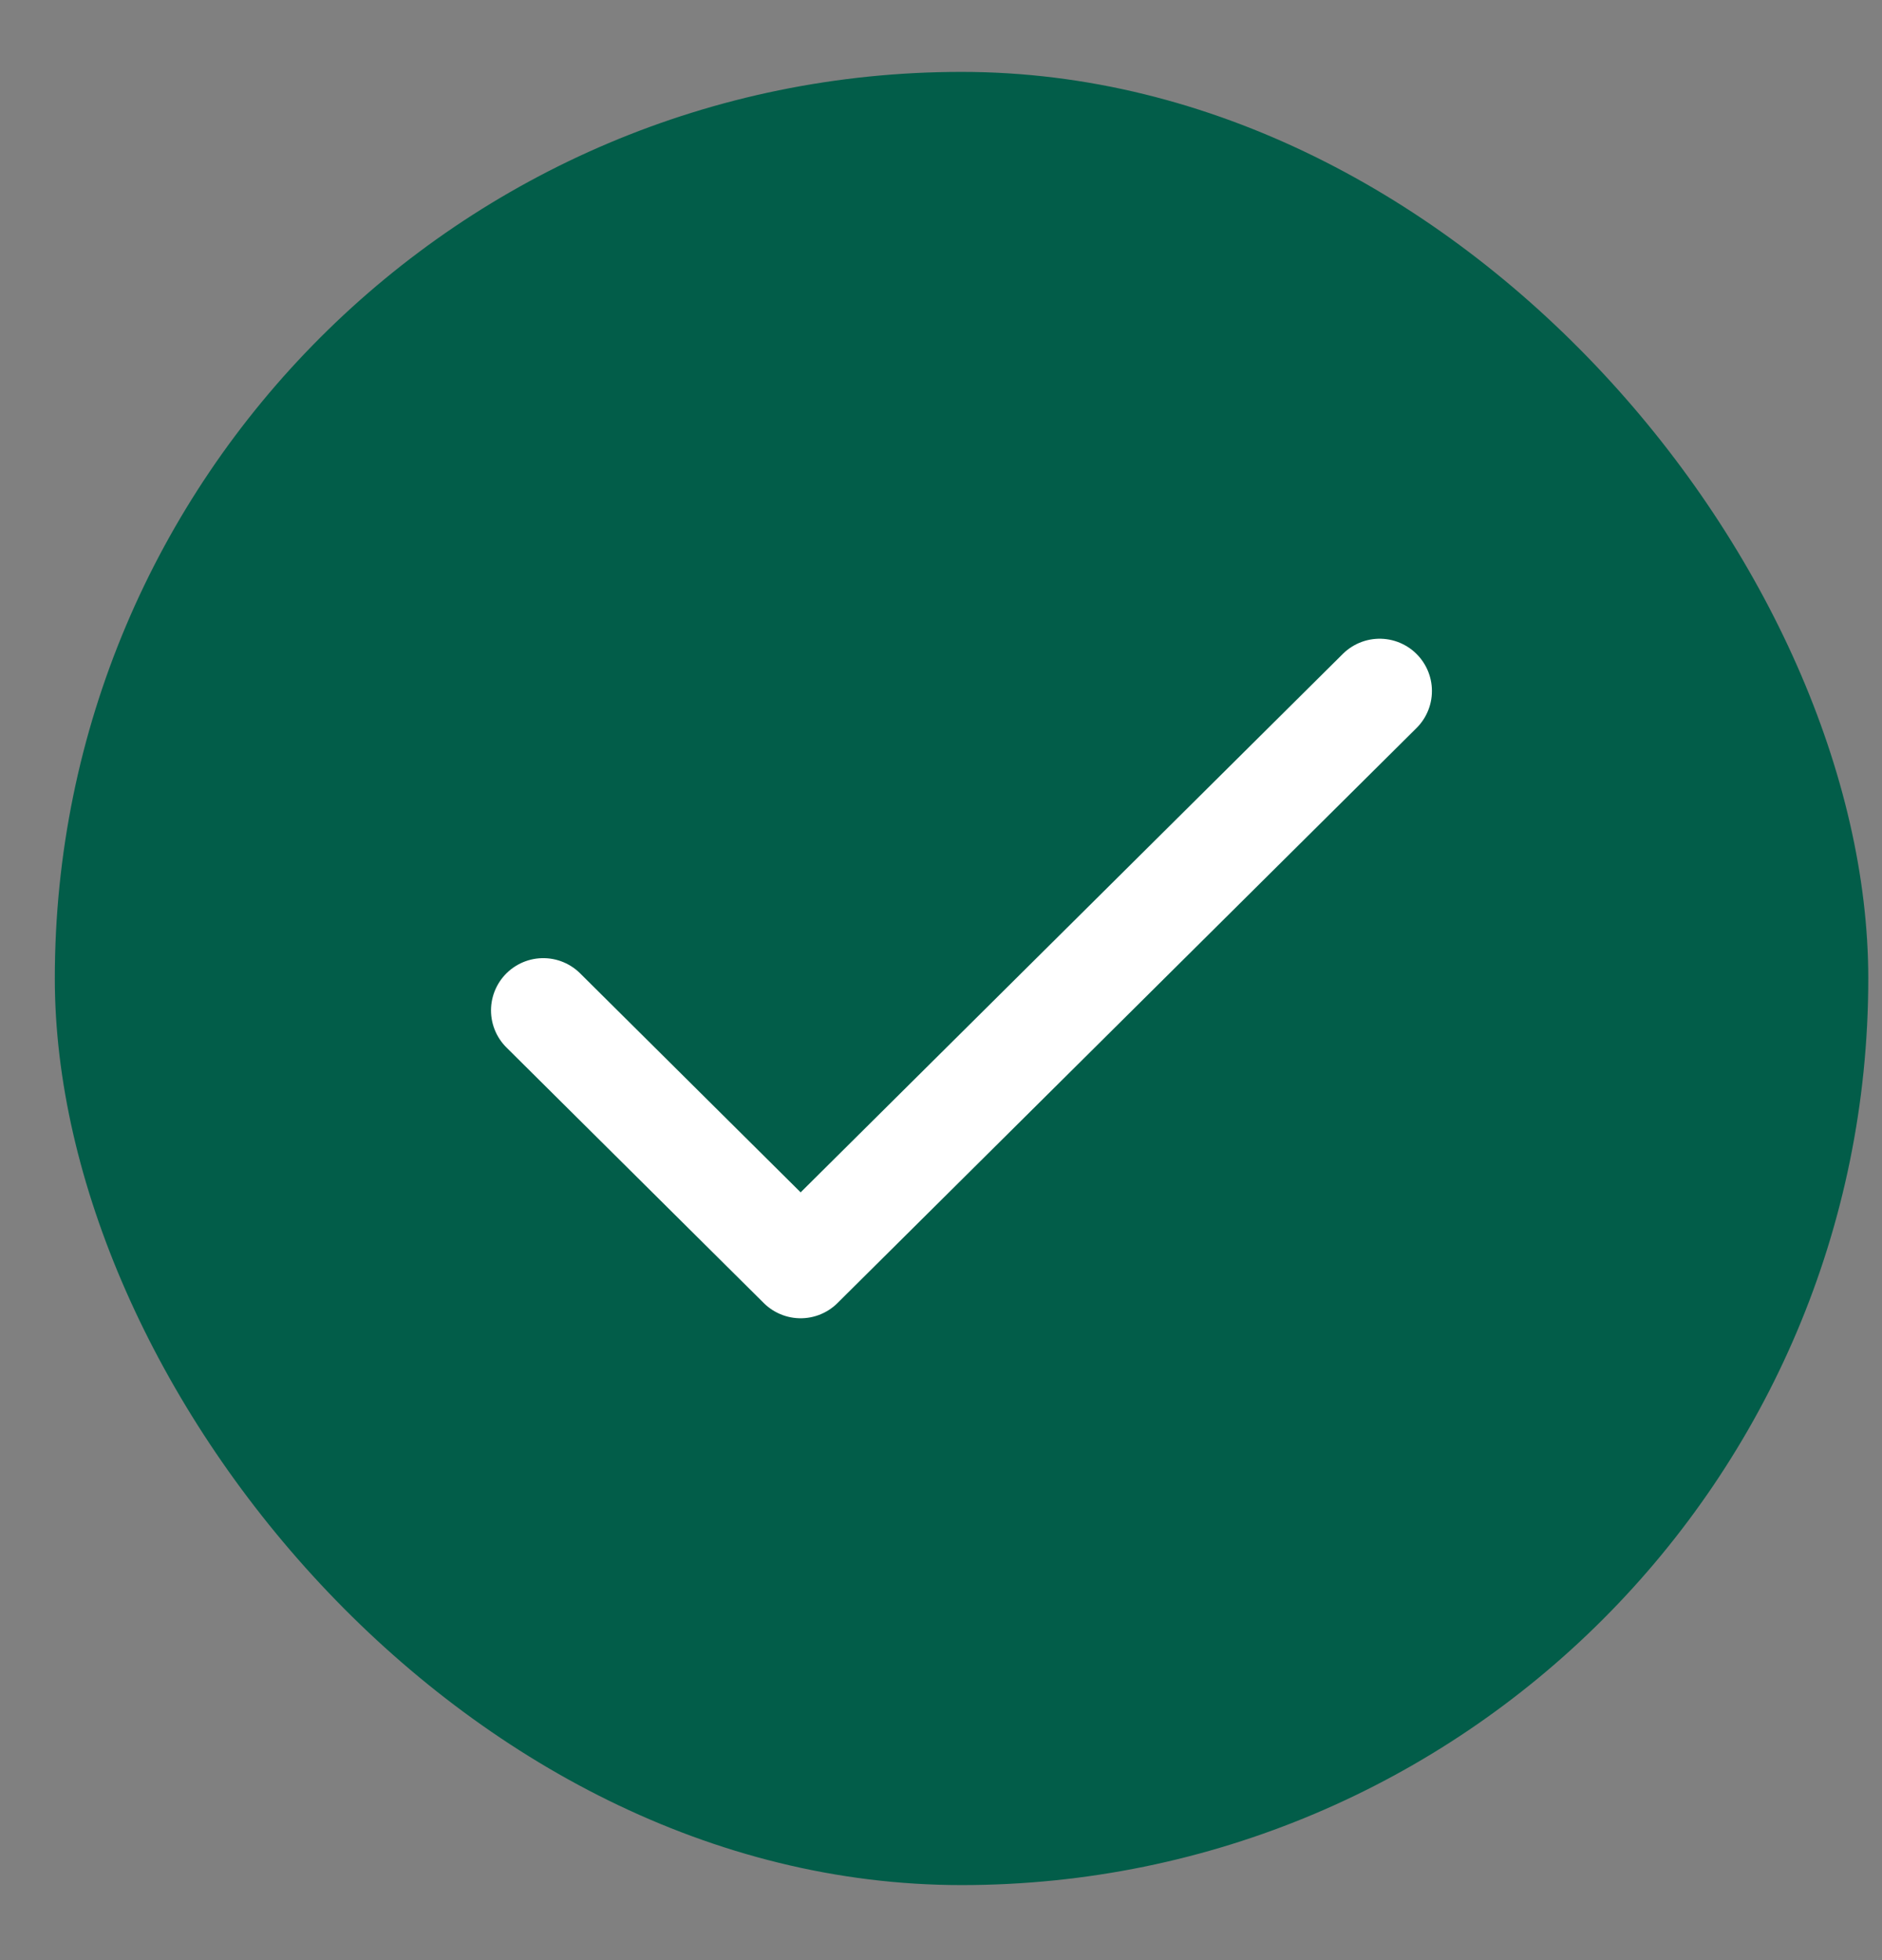 <svg xmlns="http://www.w3.org/2000/svg" width="24" height="25" viewBox="0 0 24 25" fill="none"><rect x="0" y="0" width="24" height="25" fill="#808080" stroke="none"/><rect x="0.699" y="0.917" width="23.126" height="23.126" rx="11.563" fill="#025D49"></rect><path d="M6.928 12.887L10.21 16.147L17.594 8.813" stroke="white" stroke-width="1.333" stroke-linecap="round" stroke-linejoin="round"></path></svg>
